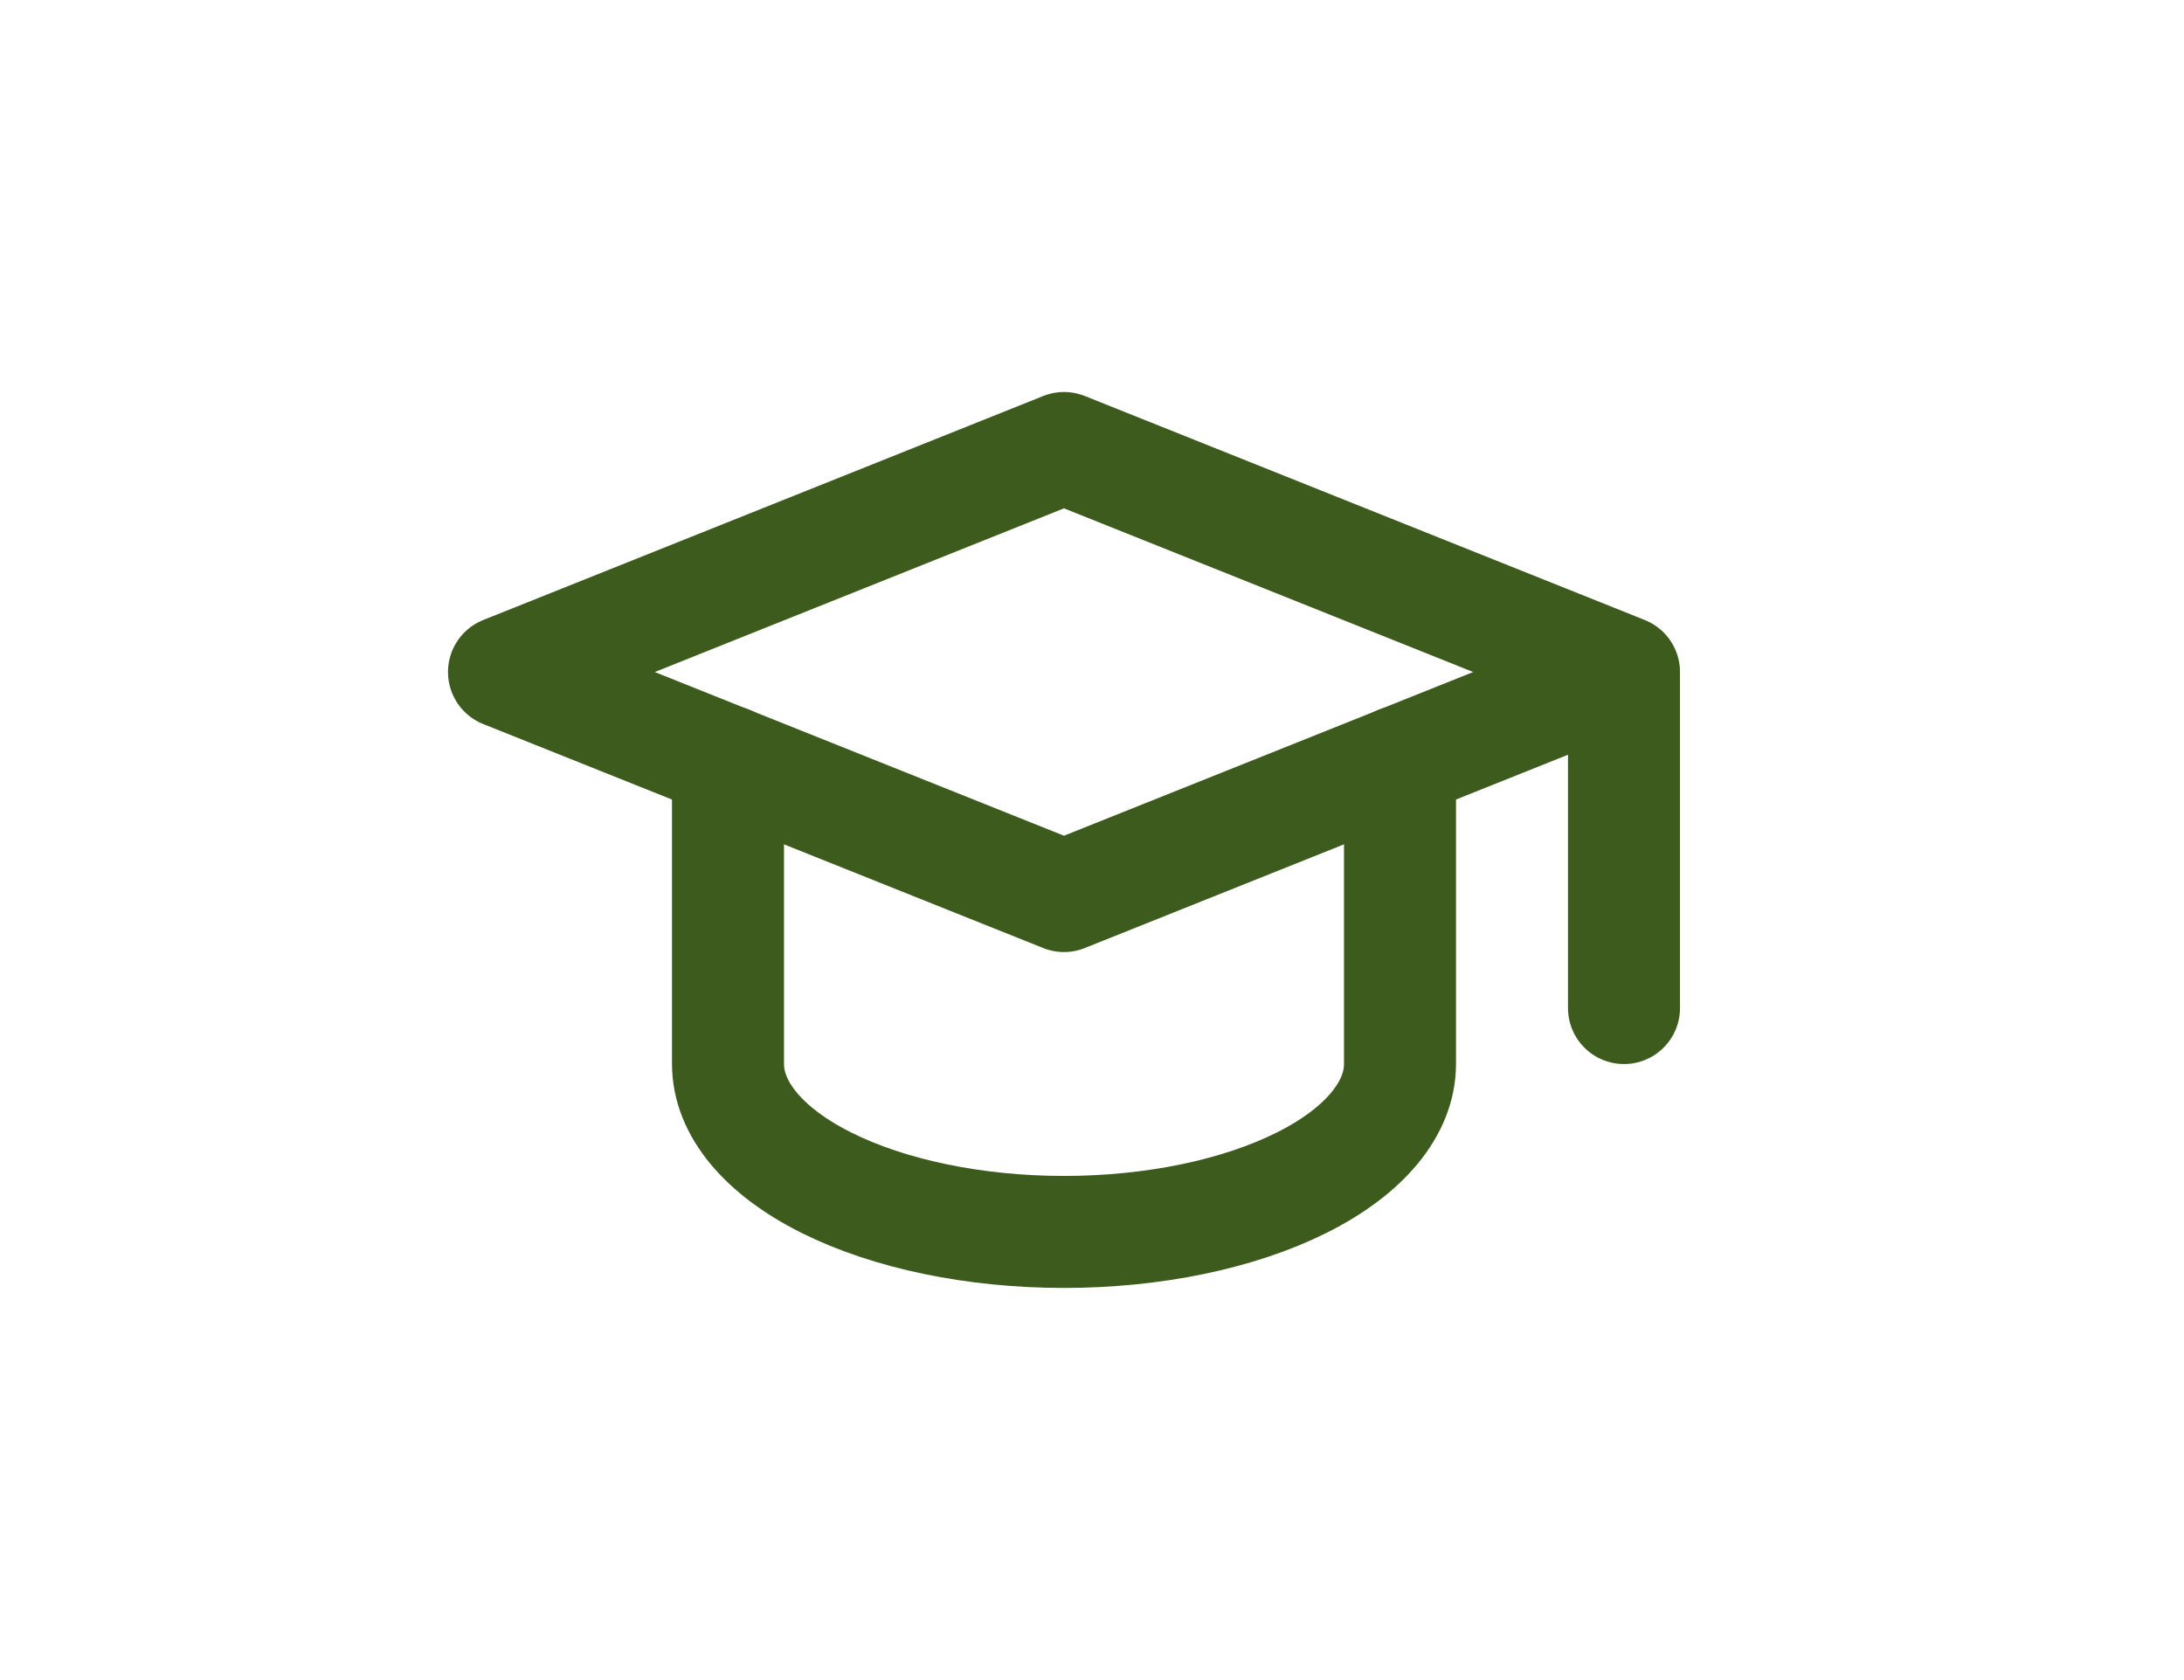 <?xml version="1.0" encoding="UTF-8"?> <svg xmlns="http://www.w3.org/2000/svg" width="39" height="30" viewBox="0 0 39 30" fill="none"> <path d="M29 12L19 8L9 12L19 16L29 12ZM29 12V18" stroke="#3C5B1D" stroke-width="2" stroke-linecap="round" stroke-linejoin="round"></path> <path d="M13 13.598V18.998C13 19.793 13.632 20.556 14.757 21.119C15.883 21.682 17.409 21.998 19 21.998C20.591 21.998 22.117 21.682 23.243 21.119C24.368 20.556 25 19.793 25 18.998V13.598" stroke="#3C5B1D" stroke-width="2" stroke-linecap="round" stroke-linejoin="round"></path> </svg> 